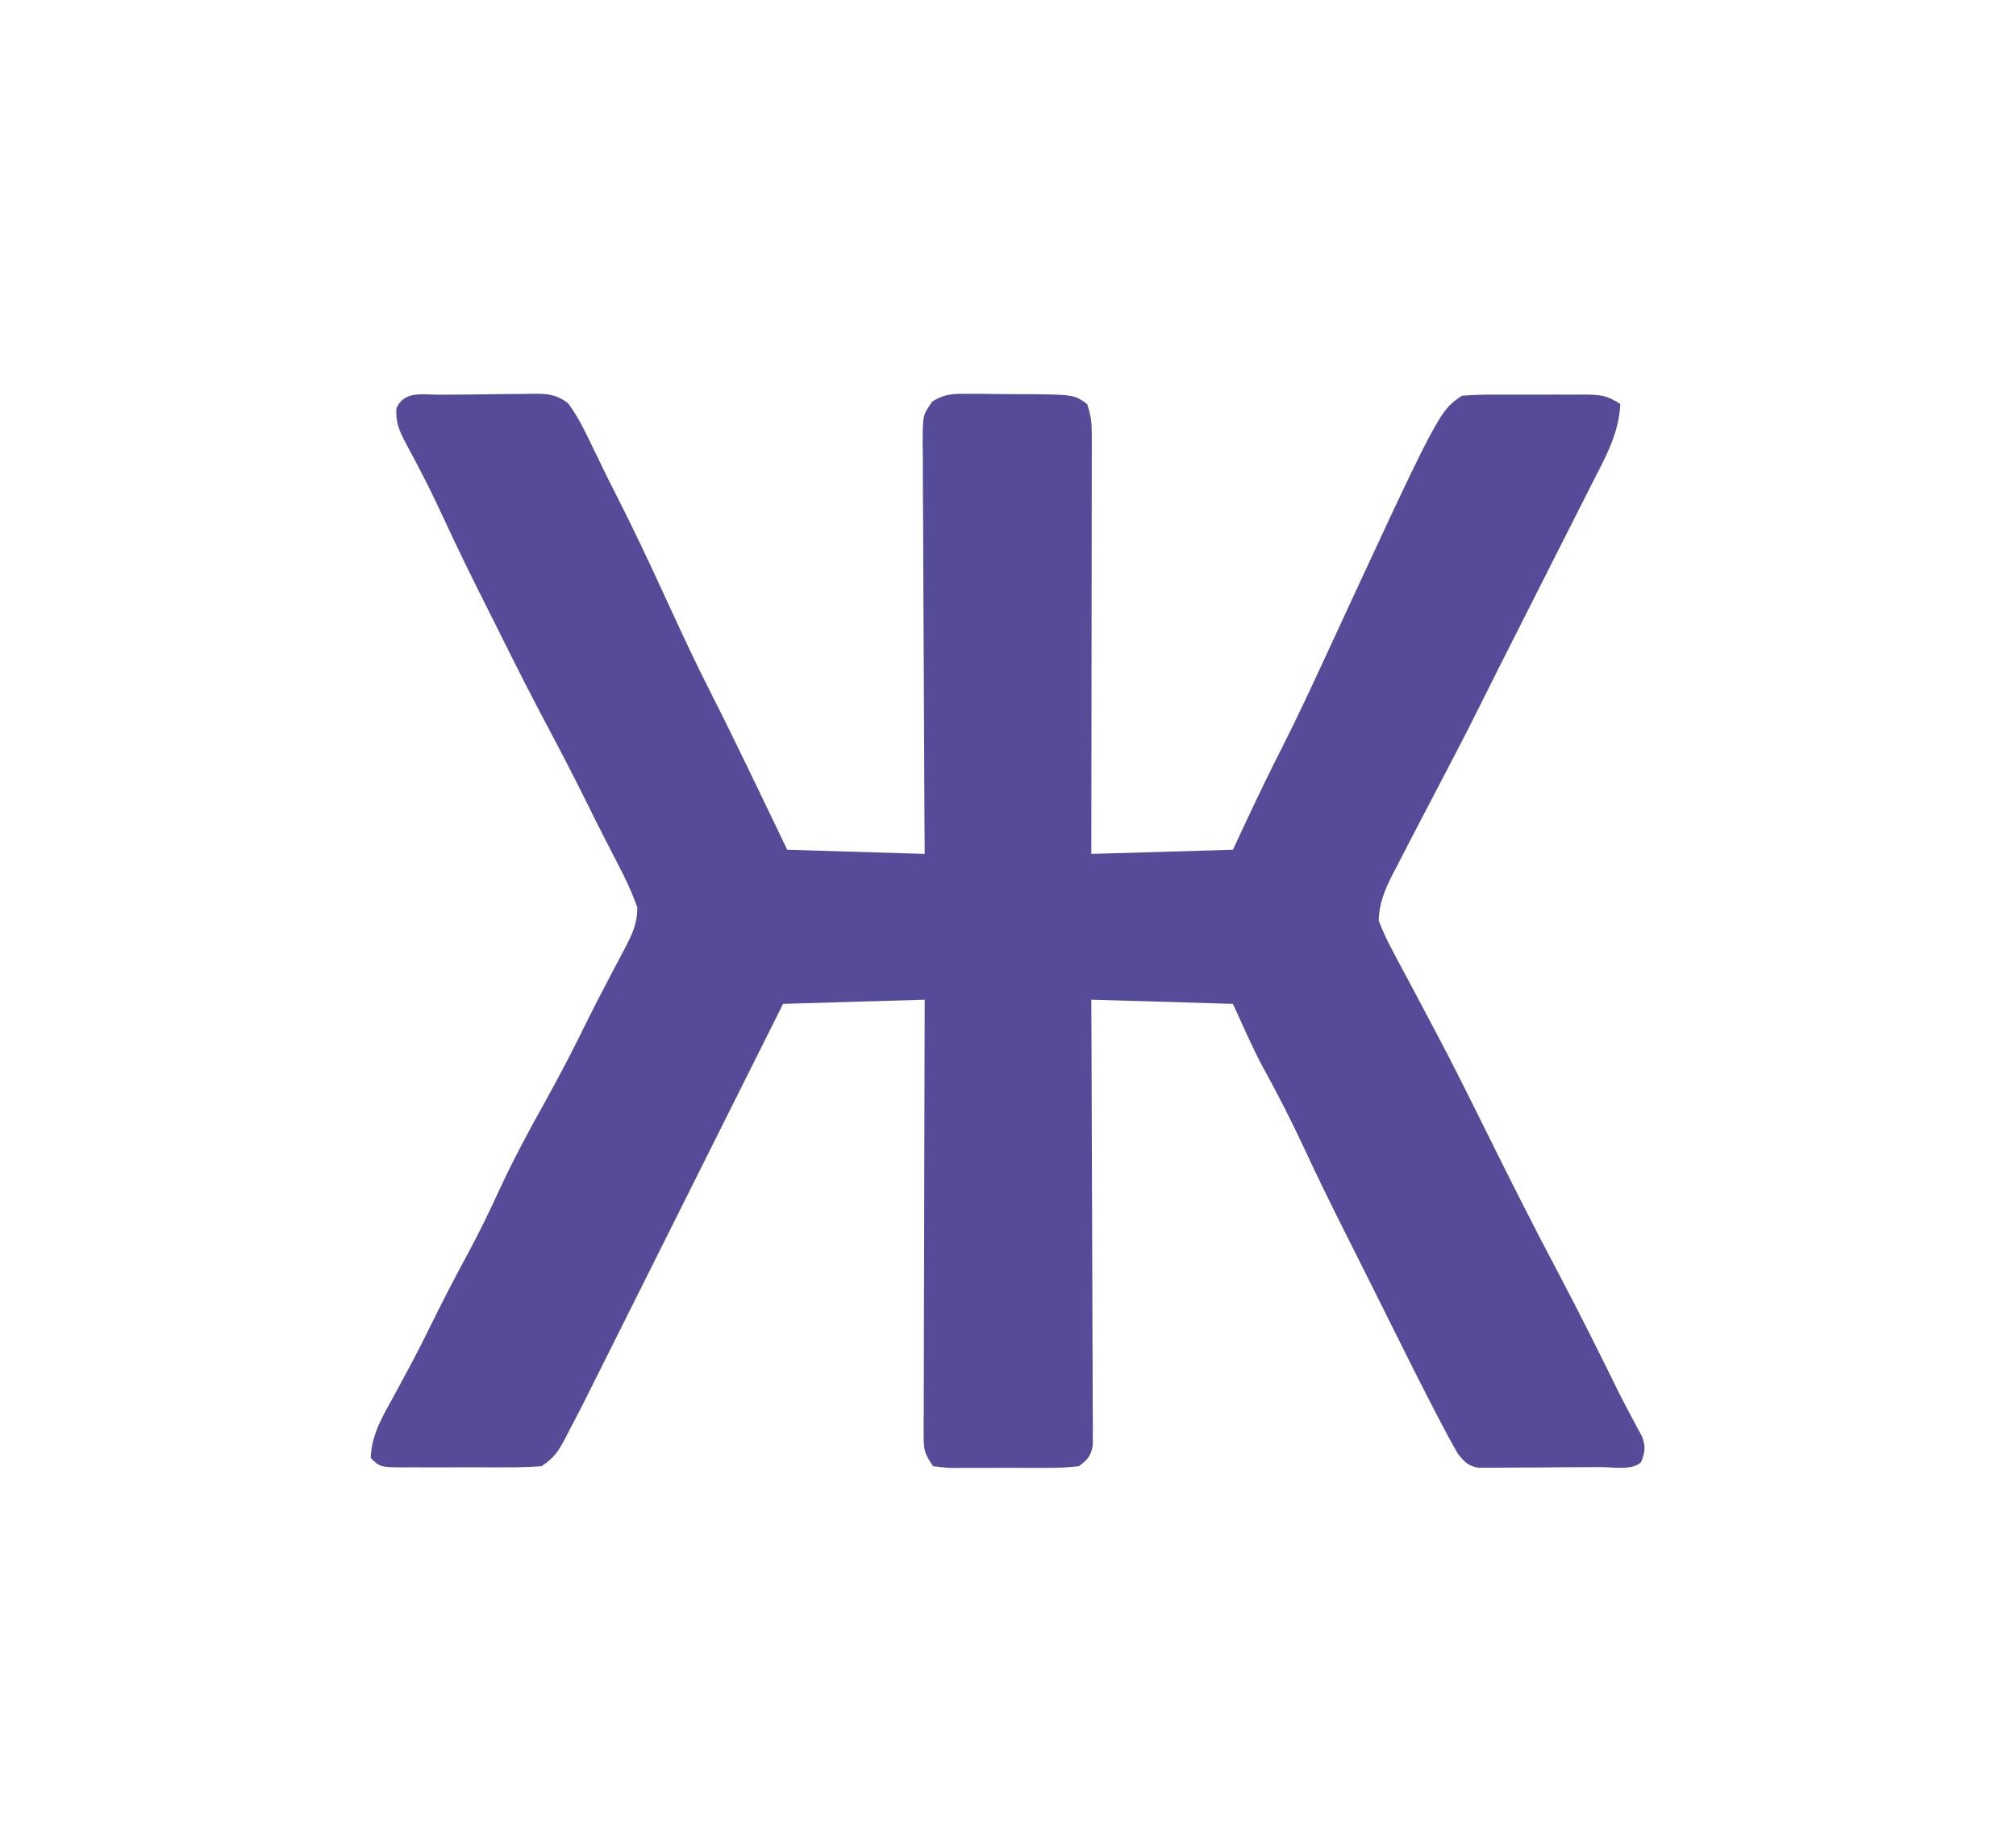 <?xml version="1.0" encoding="UTF-8"?> <svg xmlns="http://www.w3.org/2000/svg" version="1.1" width="484" height="440"><path d="M0 0 C0.787 -0.008 1.573 -0.016 2.384 -0.024 C4.05 -0.038 5.716 -0.049 7.382 -0.057 C9.929 -0.074 12.474 -0.118 15.02 -0.162 C16.638 -0.172 18.257 -0.181 19.875 -0.188 C20.636 -0.205 21.396 -0.223 22.18 -0.241 C25.66 -0.226 27.655 -0.077 30.466 2.057 C32.645 5.02 34.249 8.179 35.82 11.488 C36.528 12.944 37.237 14.4 37.945 15.855 C38.301 16.592 38.657 17.33 39.023 18.089 C39.978 20.048 40.954 21.993 41.945 23.934 C46.202 32.273 50.168 40.728 54.07 49.238 C57.525 56.772 61.004 64.27 64.764 71.656 C71.067 84.081 77.014 96.694 83.07 109.238 C99.405 109.733 99.405 109.733 116.07 110.238 C116.049 107.048 116.028 103.858 116.007 100.571 C115.941 90.042 115.896 79.513 115.863 68.983 C115.842 62.598 115.814 56.213 115.769 49.828 C115.725 43.668 115.701 37.509 115.691 31.349 C115.683 28.997 115.669 26.644 115.647 24.292 C115.618 21.002 115.614 17.713 115.616 14.423 C115.602 13.446 115.587 12.469 115.573 11.463 C115.613 4.891 115.613 4.891 117.896 1.632 C121.021 -0.371 123.412 -0.247 127.102 -0.223 C127.774 -0.222 128.447 -0.221 129.141 -0.22 C130.56 -0.214 131.978 -0.198 133.397 -0.173 C135.563 -0.137 137.728 -0.132 139.895 -0.133 C151.89 -0.047 151.89 -0.047 155.07 2.238 C156.002 5.034 156.194 6.698 156.191 9.585 C156.193 10.917 156.193 10.917 156.195 12.275 C156.191 13.246 156.188 14.217 156.184 15.218 C156.184 16.242 156.184 17.267 156.184 18.322 C156.184 21.715 156.176 25.107 156.168 28.5 C156.166 30.85 156.165 33.2 156.164 35.55 C156.16 41.739 156.15 47.929 156.139 54.118 C156.129 60.432 156.124 66.746 156.119 73.061 C156.108 85.453 156.091 97.846 156.07 110.238 C167.29 109.908 178.51 109.578 190.07 109.238 C191.225 106.763 192.38 104.288 193.57 101.738 C196.217 96.09 198.93 90.486 201.758 84.926 C205.495 77.549 208.976 70.057 212.445 62.551 C239.549 3.919 239.549 3.919 245.07 0.238 C247.721 0.043 250.264 -0.042 252.914 -0.027 C253.68 -0.029 254.445 -0.031 255.234 -0.033 C256.851 -0.035 258.468 -0.031 260.085 -0.022 C262.561 -0.012 265.036 -0.022 267.512 -0.035 C269.083 -0.034 270.655 -0.031 272.227 -0.027 C272.967 -0.031 273.708 -0.035 274.471 -0.04 C278.215 -0.005 279.875 0.108 283.07 2.238 C282.728 9.499 279.391 15.231 276.129 21.609 C275.521 22.816 274.914 24.023 274.307 25.231 C272.71 28.407 271.1 31.577 269.488 34.746 C267.878 37.916 266.278 41.092 264.678 44.268 C262.229 49.123 259.775 53.976 257.316 58.826 C254.706 63.976 252.116 69.136 249.543 74.305 C246.461 80.49 243.289 86.623 240.07 92.738 C238.067 96.57 236.069 100.404 234.07 104.238 C233.641 105.061 233.211 105.883 232.768 106.731 C231.631 108.916 230.505 111.107 229.383 113.301 C229.056 113.925 228.729 114.549 228.393 115.191 C226.522 118.884 225.183 122.08 225.07 126.238 C226.078 128.869 227.103 131.105 228.445 133.551 C228.808 134.243 229.171 134.935 229.545 135.648 C230.705 137.853 231.887 140.046 233.07 142.238 C233.824 143.658 234.577 145.079 235.328 146.5 C236.456 148.633 237.585 150.766 238.719 152.896 C242.644 160.274 246.359 167.751 250.07 175.238 C256.017 187.222 261.991 199.181 268.27 210.995 C273.25 220.403 277.988 229.936 282.69 239.485 C283.624 241.348 284.586 243.198 285.572 245.035 C286.039 245.915 286.507 246.796 286.988 247.703 C287.413 248.482 287.837 249.26 288.274 250.062 C289.204 252.604 289.04 253.747 288.07 256.238 C285.954 258.355 281.256 257.427 278.328 257.441 C277.449 257.447 276.57 257.453 275.664 257.459 C273.799 257.468 271.934 257.475 270.07 257.479 C267.214 257.488 264.359 257.519 261.504 257.551 C259.695 257.557 257.887 257.563 256.078 257.566 C255.222 257.579 254.365 257.591 253.483 257.604 C252.686 257.601 251.888 257.598 251.067 257.595 C250.366 257.598 249.665 257.602 248.943 257.606 C246.463 257.119 245.647 256.182 244.07 254.238 C242.609 251.694 241.226 249.156 239.883 246.551 C239.488 245.795 239.094 245.04 238.688 244.262 C235.062 237.29 231.542 230.265 228.054 223.222 C226.733 220.559 225.403 217.9 224.073 215.241 C223.071 213.239 222.071 211.237 221.07 209.234 C219.742 206.578 218.409 203.925 217.07 201.273 C213.633 194.452 210.286 187.604 207.07 180.676 C203.959 173.976 200.592 167.465 197.027 160.996 C194.515 156.173 192.321 151.189 190.07 146.238 C173.24 145.743 173.24 145.743 156.07 145.238 C156.094 150.168 156.094 150.168 156.118 155.197 C156.168 166.037 156.201 176.878 156.226 187.718 C156.241 194.293 156.263 200.868 156.297 207.442 C156.329 213.783 156.347 220.124 156.355 226.466 C156.361 228.889 156.371 231.312 156.388 233.735 C156.409 237.121 156.412 240.506 156.411 243.892 C156.422 244.9 156.432 245.909 156.444 246.948 C156.439 247.869 156.435 248.79 156.431 249.739 C156.434 250.54 156.437 251.342 156.439 252.167 C155.971 254.796 155.209 255.672 153.07 257.238 C150.366 257.536 147.896 257.659 145.191 257.637 C144.424 257.64 143.656 257.642 142.865 257.645 C141.243 257.647 139.622 257.642 138 257.629 C135.513 257.613 133.028 257.629 130.541 257.648 C128.966 257.646 127.391 257.643 125.816 257.637 C124.698 257.646 124.698 257.646 123.556 257.655 C121.463 257.626 121.463 257.626 118.07 257.238 C115.962 254.076 115.821 253.348 115.83 249.739 C115.826 248.358 115.826 248.358 115.821 246.948 C115.832 245.435 115.832 245.435 115.843 243.892 C115.843 242.828 115.843 241.765 115.842 240.669 C115.844 237.146 115.859 233.624 115.875 230.102 C115.879 227.662 115.882 225.223 115.884 222.783 C115.891 216.357 115.911 209.93 115.933 203.504 C115.953 196.949 115.963 190.393 115.973 183.838 C115.994 170.971 116.029 158.105 116.07 145.238 C104.85 145.568 93.63 145.898 82.07 146.238 C81.07 148.239 80.07 150.24 79.039 152.301 C56.479 197.421 56.479 197.421 55.438 199.503 C54.75 200.878 54.063 202.253 53.376 203.628 C51.711 206.957 50.047 210.286 48.382 213.615 C45.744 218.89 43.106 224.166 40.472 229.444 C33.643 243.128 33.643 243.128 30.758 248.613 C30.437 249.24 30.117 249.866 29.787 250.512 C28.12 253.676 27.113 255.21 24.07 257.238 C21.12 257.435 18.267 257.518 15.316 257.504 C14.031 257.507 14.031 257.507 12.72 257.51 C10.911 257.511 9.101 257.507 7.291 257.499 C4.515 257.488 1.739 257.499 -1.037 257.512 C-2.794 257.51 -4.551 257.508 -6.309 257.504 C-7.142 257.508 -7.975 257.512 -8.834 257.516 C-14.7 257.468 -14.7 257.468 -16.93 255.238 C-16.732 249.583 -14.031 245.197 -11.367 240.363 C-10.45 238.664 -9.535 236.963 -8.621 235.262 C-8.165 234.416 -7.709 233.57 -7.239 232.698 C-5.357 229.162 -3.575 225.581 -1.805 221.988 C0.725 216.87 3.349 211.819 6.07 206.801 C8.87 201.631 11.432 196.394 13.883 191.051 C17.26 183.711 21.067 176.665 25.001 169.611 C28.518 163.29 31.833 156.901 35.008 150.402 C36.555 147.241 38.176 144.124 39.82 141.012 C40.52 139.668 40.52 139.668 41.234 138.297 C42.147 136.546 43.072 134.8 44.01 133.062 C45.818 129.558 47.07 127.097 47.07 123.113 C45.826 119.537 44.266 116.207 42.508 112.863 C41.776 111.438 41.044 110.012 40.312 108.586 C39.938 107.863 39.564 107.14 39.179 106.395 C37.793 103.699 36.449 100.984 35.106 98.267 C32.024 92.038 28.84 85.871 25.57 79.738 C21.601 72.294 17.797 64.778 14.054 57.218 C13.068 55.234 12.073 53.255 11.074 51.277 C7.292 43.779 3.618 36.242 0.09 28.62 C-1.611 24.964 -3.37 21.355 -5.246 17.785 C-5.622 17.064 -5.998 16.343 -6.385 15.6 C-7.105 14.227 -7.836 12.861 -8.58 11.502 C-10.092 8.608 -10.952 6.643 -10.77 3.348 C-8.978 -1.153 -4.168 0.04 0 0 Z " fill="#564B99" transform="translate(105.93,94.762)"></path></svg> 